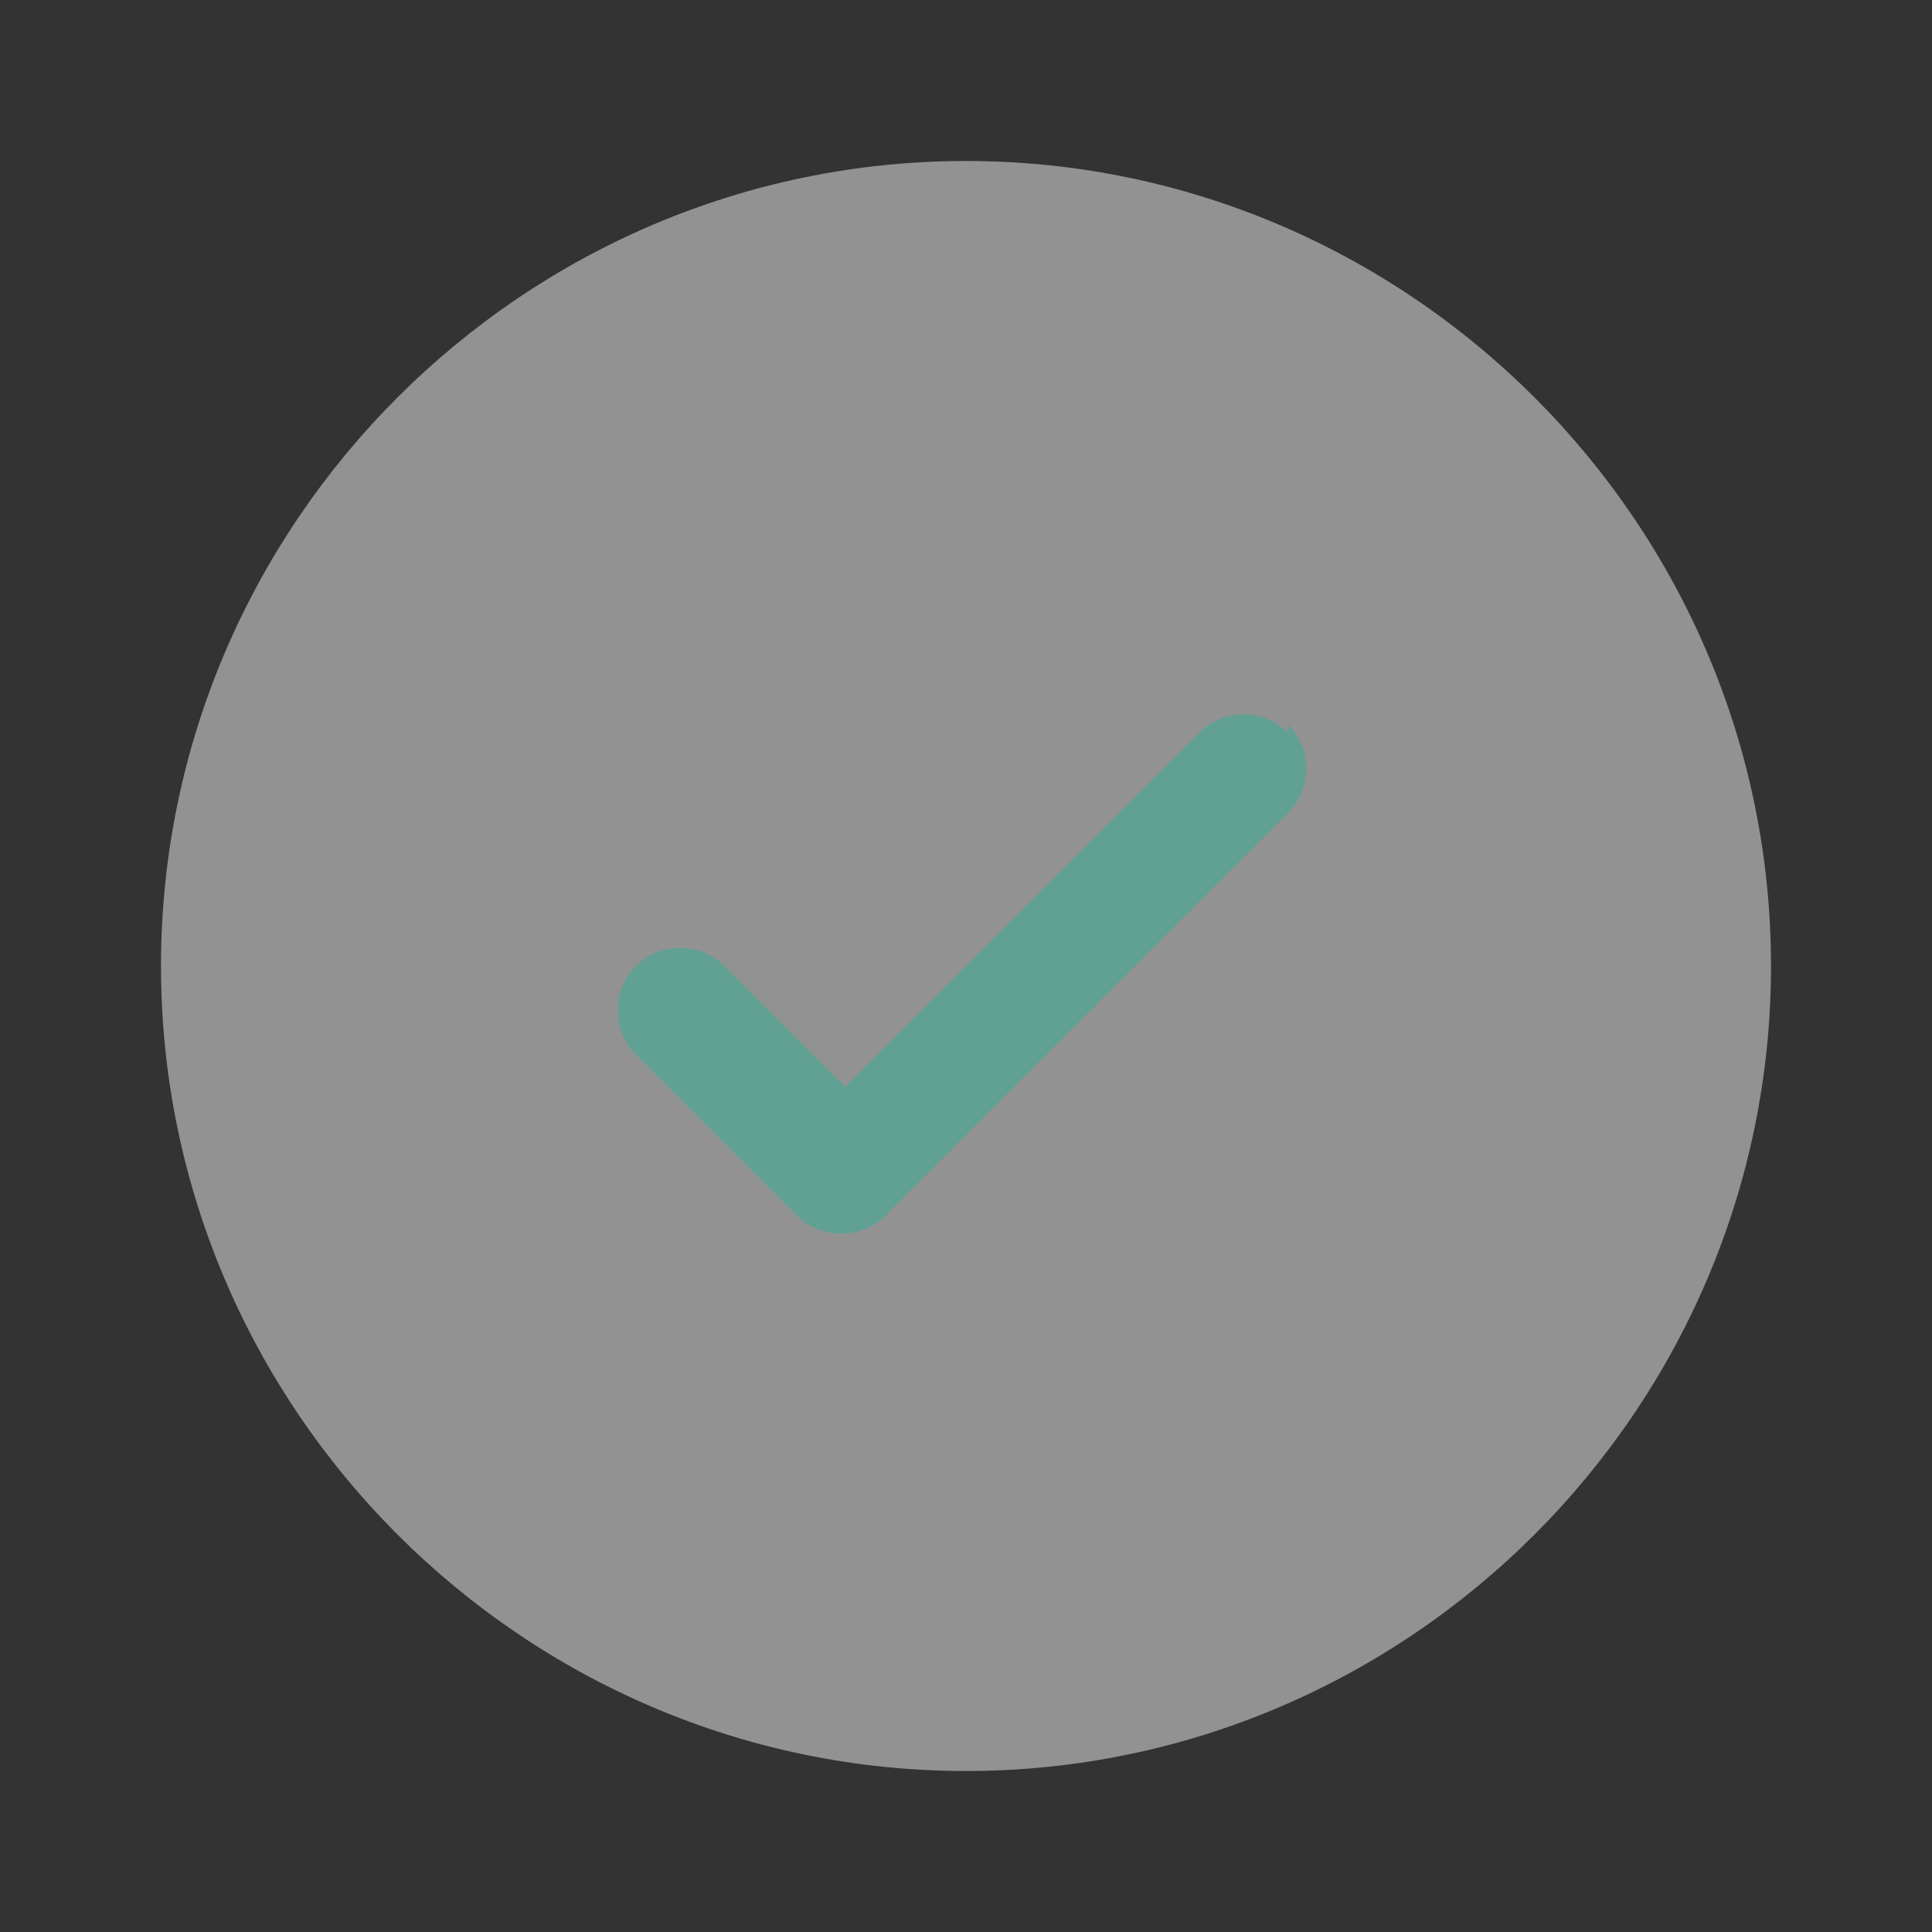 <?xml version="1.0" encoding="UTF-8"?> <svg xmlns="http://www.w3.org/2000/svg" version="1.1" viewBox="0 0 24 24"><rect x="0" y="0" width="24" height="24" fill="#333333" stroke="none"/><defs><style> .cls-1 { fill: #60a194; } .cls-2 { fill: #f2f2f2; isolation: isolate; opacity: .5; } </style></defs><g><g id="_Слой_1" data-name="Слой_1"><path class="cls-2" d="M22,12c0,5.5-4.5,10-10,10S2,17.5,2,12,6.5,2,12,2s10,4.5,10,10Z"></path><path class="cls-1" d="M16,9c.3.3.3.8,0,1.1l-5,5c-.3.3-.8.3-1.1,0l-2-2c-.3-.3-.3-.8,0-1.1.3-.3.8-.3,1.1,0l1.5,1.5,2.2-2.2,2.2-2.2c.3-.3.8-.3,1.1,0Z"></path></g></g></svg> 